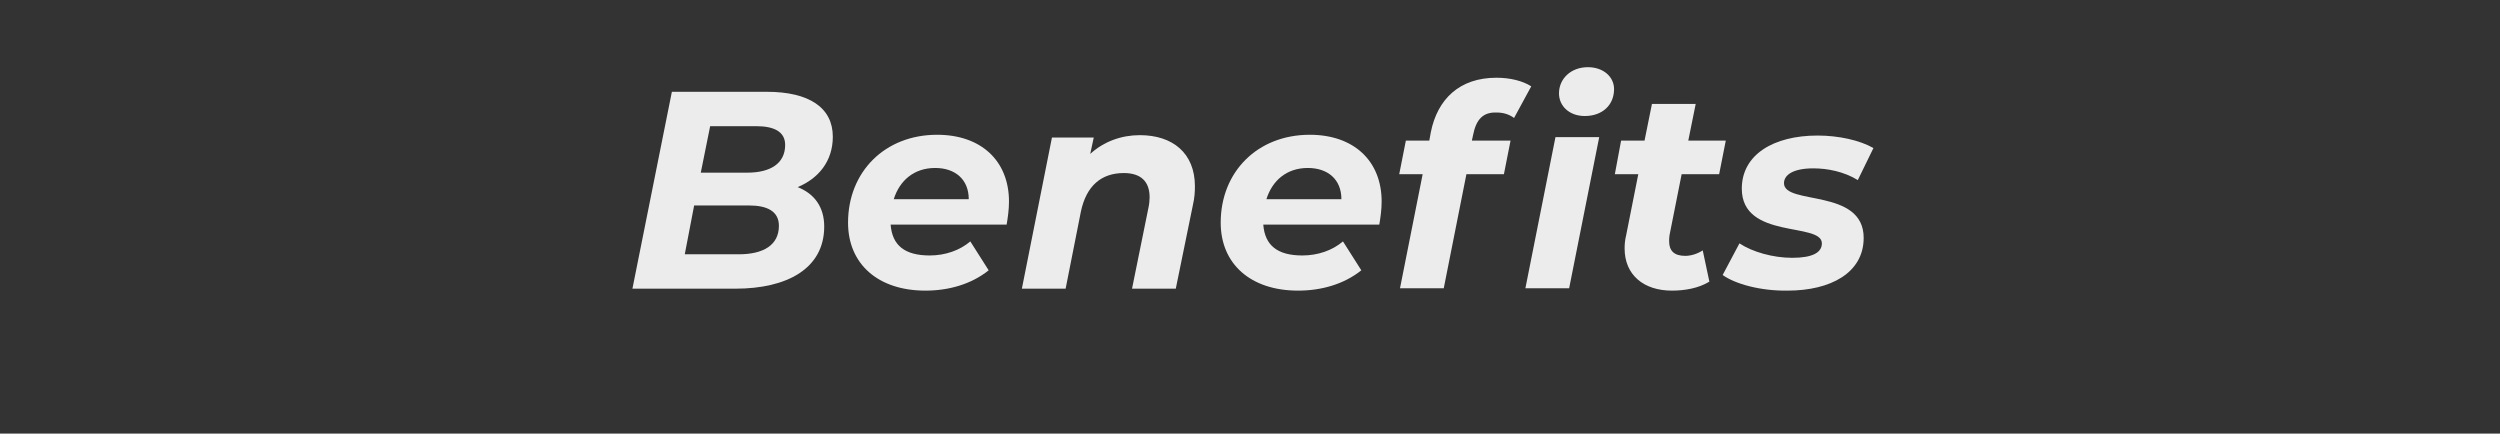 <?xml version="1.0" encoding="utf-8"?>
<!-- Generator: Adobe Illustrator 26.0.3, SVG Export Plug-In . SVG Version: 6.00 Build 0)  -->
<svg version="1.1" id="レイヤー_1" xmlns="http://www.w3.org/2000/svg" xmlns:xlink="http://www.w3.org/1999/xlink" x="0px"
	 y="0px" viewBox="0 0 640 111" style="enable-background:new 0 0 640 111;" xml:space="preserve">
<rect x="0" y="0" width="640" height="111" fill="#333333" stroke="none"/>
<style type="text/css">
	.st0{enable-background:new    ;}
	.st1{fill:#ECECEC;}
</style>
<g class="st0">
	<path class="st1" d="M211,58c0,10.8-9.6,15.9-22.7,15.9h-26.4L172,23.5h24.3c10.9,0,16.9,4.1,16.9,11.5c0,6.3-3.7,10.7-9,12.9
		C208.5,49.6,211,53,211,58z M199.4,57.8c0-3.7-3-5.2-7.6-5.2h-14.1l-2.4,12.5h13.8C195.5,65.1,199.4,62.7,199.4,57.8z M181.8,32.3
		l-2.4,11.9h11.9c6,0,9.7-2.4,9.7-7.1c0-3.3-2.7-4.8-7.4-4.8H181.8z"/>
	<path class="st1" d="M257.7,57.5H228c0.4,5.3,3.6,7.9,10,7.9c4,0,7.7-1.3,10.4-3.6l4.7,7.4c-4.5,3.6-10.3,5.2-16.2,5.2
		c-12.1,0-19.8-6.8-19.8-17.4c0-13,9.4-22.5,22.8-22.5c11.3,0,18.4,6.7,18.4,17.1C258.3,53.7,258,55.7,257.7,57.5z M228.8,51H248
		c0-5.1-3.5-8-8.6-8C234,43,230.3,46.2,228.8,51z"/>
	<path class="st1" d="M305.9,47.7c0,1.4-0.1,3-0.5,4.7L301,73.9h-11.2l4.2-20.7c0.2-0.9,0.3-1.9,0.3-2.7c0-4-2.2-6.2-6.6-6.2
		c-5.7,0-9.6,3.2-11,9.9l-3.9,19.7h-11.2l7.7-38.7h10.7l-0.9,4.2c3.5-3.2,8-4.8,12.7-4.8C300.2,34.6,305.9,39.2,305.9,47.7z"/>
	<path class="st1" d="M353.1,57.5h-29.7c0.4,5.3,3.6,7.9,10,7.9c4,0,7.7-1.3,10.4-3.6l4.7,7.4c-4.5,3.6-10.3,5.2-16.2,5.2
		c-12.1,0-19.8-6.8-19.8-17.4c0-13,9.4-22.5,22.8-22.5c11.3,0,18.4,6.7,18.4,17.1C353.7,53.7,353.4,55.7,353.1,57.5z M324.2,51h19.2
		c0-5.1-3.5-8-8.6-8C329.4,43,325.7,46.2,324.2,51z"/>
	<path class="st1" d="M377.1,34.6l-0.3,1.4h9.9l-1.7,8.6h-9.6l-5.8,29.2h-11.2l5.8-29.2h-6l1.7-8.6h6l0.4-2.2
		c1.7-8.4,7.3-13.9,16.8-13.9c3.5,0,6.7,0.8,8.9,2.2l-4.4,8.1c-1.2-0.9-2.7-1.4-4.5-1.4C379.7,28.7,377.9,30.5,377.1,34.6z
		 M398.2,35.1h11.2l-7.7,38.7h-11.2L398.2,35.1z M413.2,22.8c0,4.1-3,6.9-7.5,6.9c-4,0-6.6-2.6-6.6-5.8c0-3.7,3-6.7,7.4-6.7
		C410.5,17.2,413.2,19.7,413.2,22.8z"/>
	<path class="st1" d="M427.4,60.2c-0.1,0.6-0.1,1.1-0.1,1.6c0,2.4,1.3,3.7,4.1,3.7c1.5,0,3.1-0.5,4.5-1.4l1.7,8
		c-2.8,1.7-6.3,2.3-9.6,2.3c-7.2,0-12.1-4-12.1-10.8c0-1.1,0.1-2.2,0.4-3.4l3.1-15.6h-6L415,36h6l1.9-9.4h11.2l-1.9,9.4h9.6
		l-1.7,8.6h-9.6L427.4,60.2z"/>
	<path class="st1" d="M441,70.4l4.3-8.1c3.3,2.2,8.6,3.7,13.5,3.7c5.3,0,7.6-1.4,7.6-3.7c0-5.5-20.5-0.9-20.5-14
		c0-8.7,8.1-13.6,19.4-13.6c5.4,0,10.8,1.2,14.3,3.2l-4,8.2c-3.6-2.2-7.8-3-11.4-3c-5.2,0-7.5,1.7-7.5,3.8c0,5.7,20.4,1.2,20.4,14
		c0,8.9-8.4,13.5-19.5,13.5C450.7,74.5,444.2,72.7,441,70.4z"/>
</g>
</svg>
